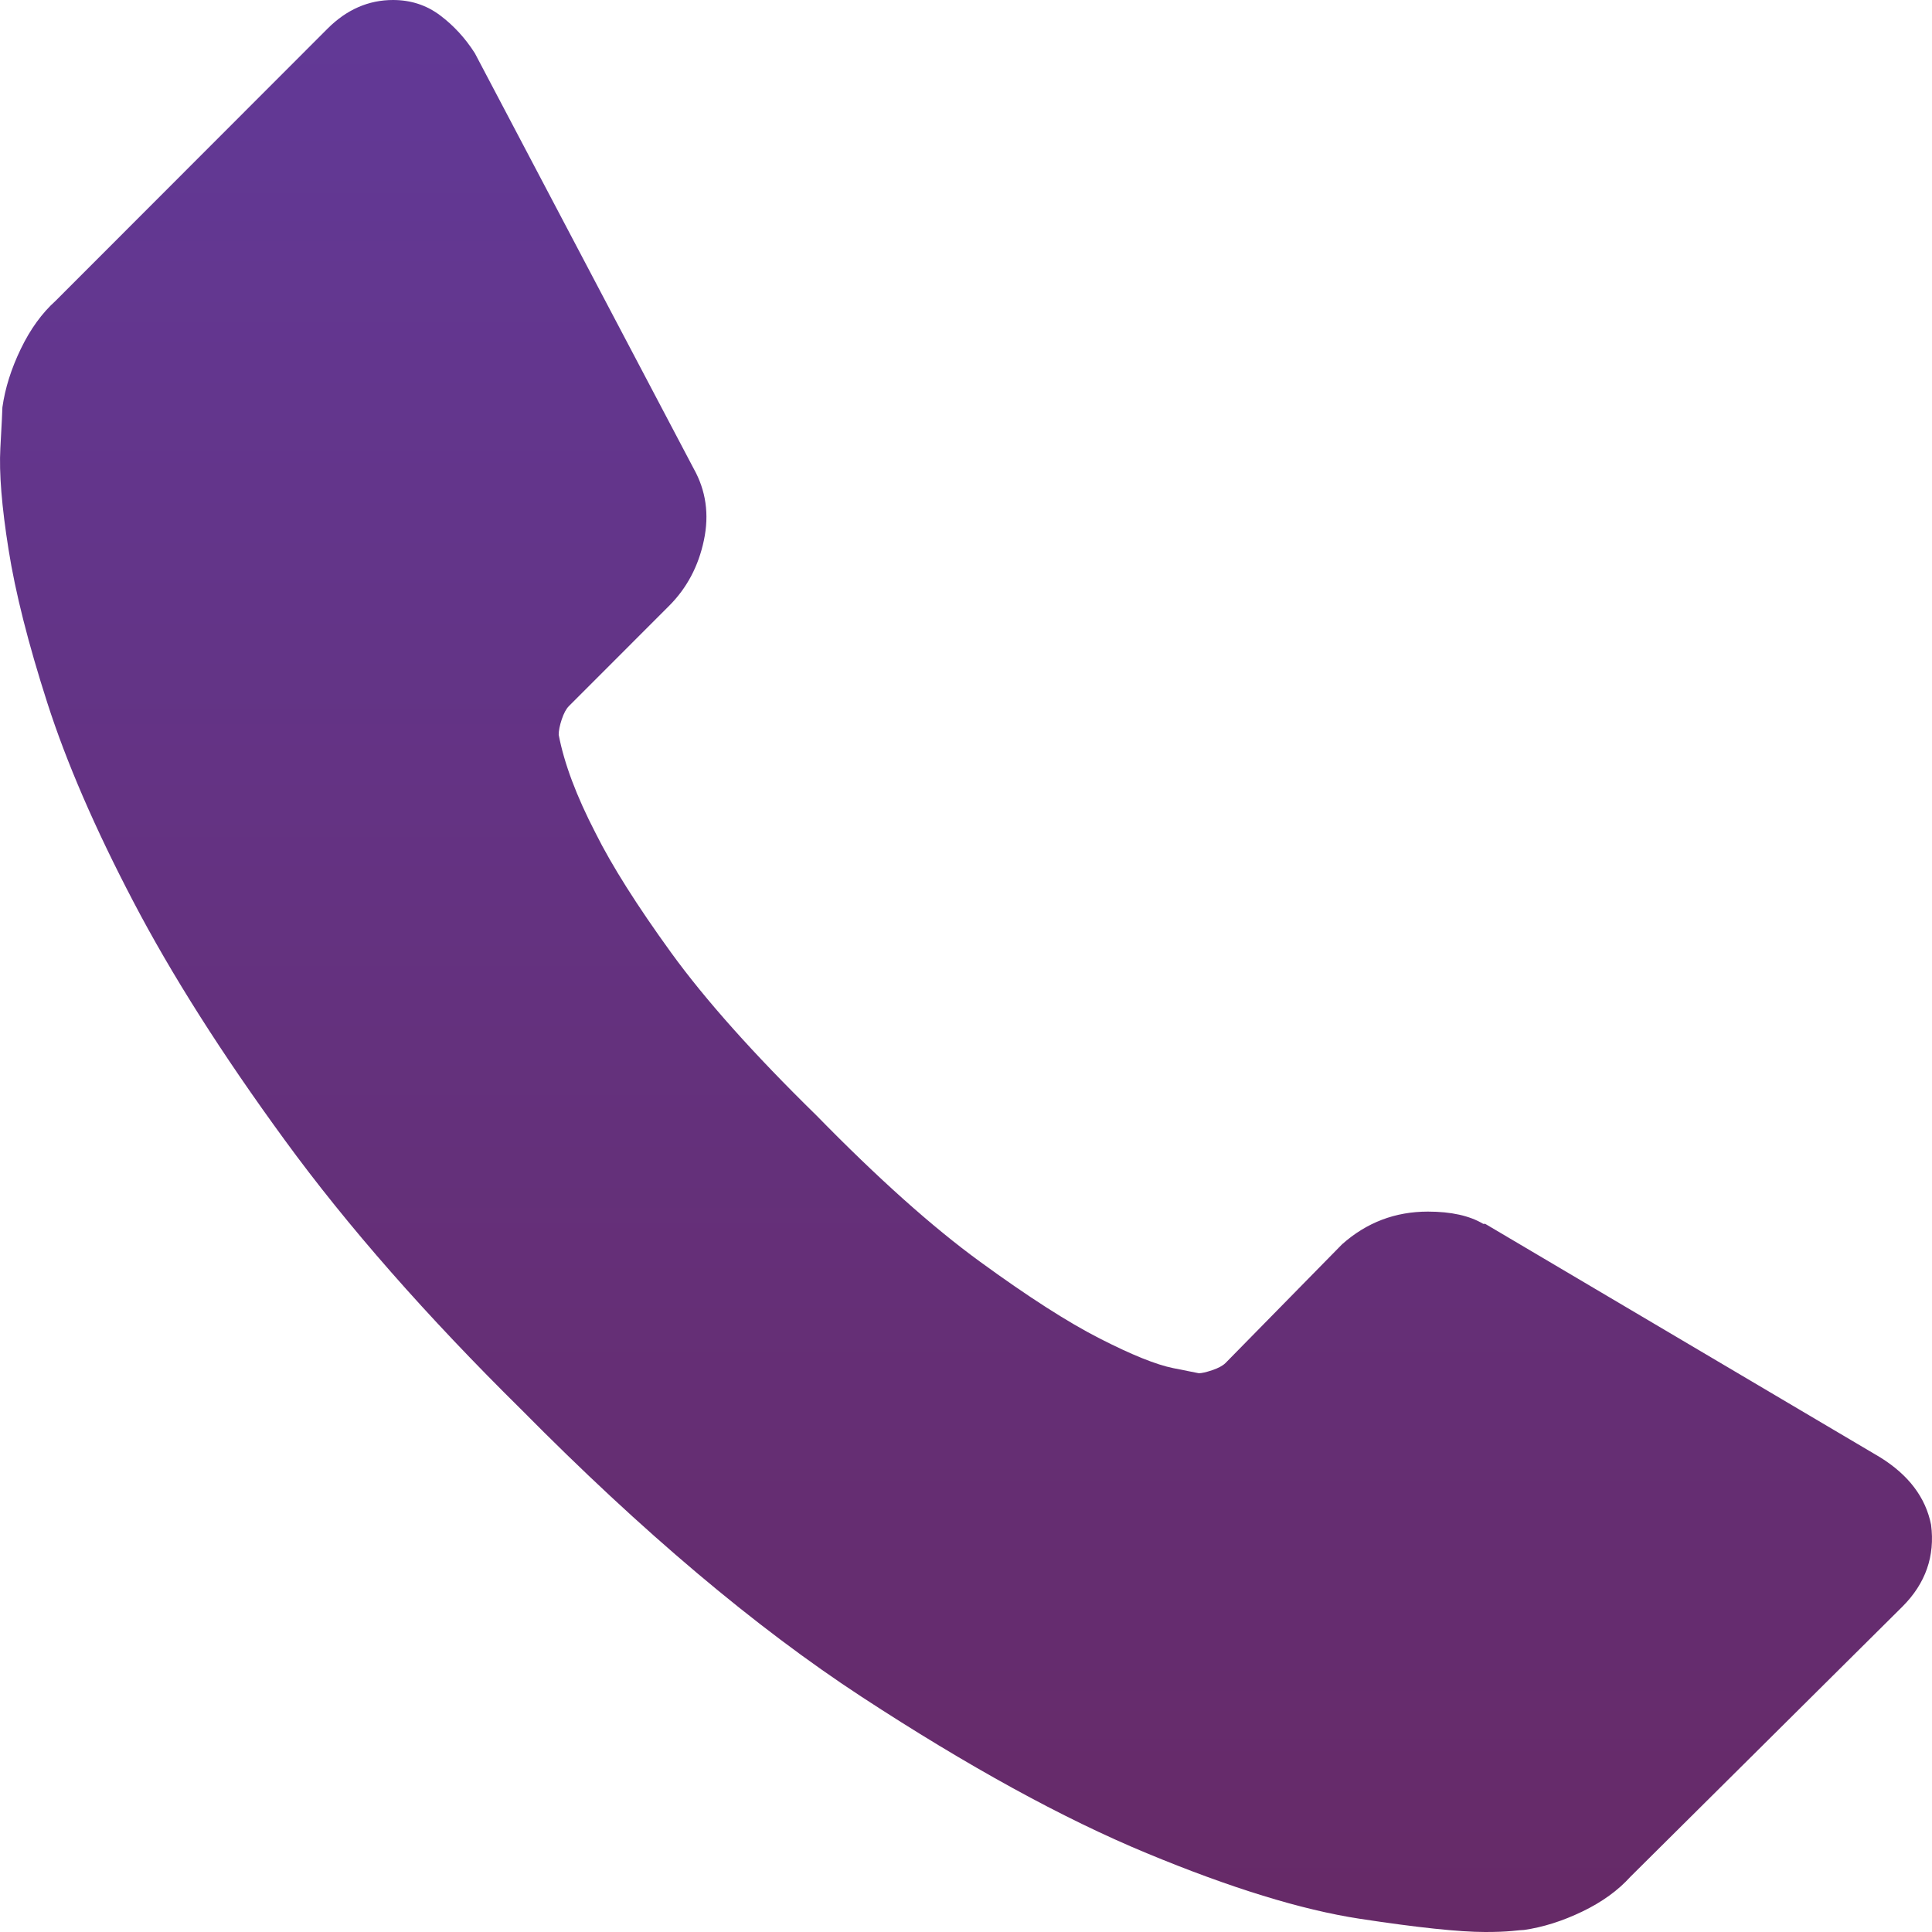 <svg width="33" height="33" viewBox="0 0 33 33" fill="none" xmlns="http://www.w3.org/2000/svg">
<path d="M32.984 26.043C33.054 26.579 32.891 27.046 32.495 27.442L27.849 32.056C27.639 32.289 27.366 32.487 27.028 32.65C26.69 32.813 26.358 32.918 26.032 32.965C26.009 32.965 25.939 32.971 25.823 32.983C25.706 32.994 25.555 33 25.369 33C24.926 33 24.21 32.924 23.22 32.773C22.23 32.621 21.019 32.248 19.587 31.654C18.154 31.06 16.53 30.168 14.713 28.98C12.897 27.791 10.964 26.16 8.914 24.086C7.284 22.478 5.933 20.94 4.862 19.471C3.79 18.003 2.929 16.646 2.277 15.399C1.624 14.152 1.135 13.022 0.809 12.008C0.483 10.994 0.262 10.12 0.146 9.386C0.029 8.652 -0.017 8.075 0.006 7.656C0.029 7.236 0.041 7.003 0.041 6.957C0.087 6.63 0.192 6.298 0.355 5.96C0.518 5.622 0.716 5.349 0.949 5.139L5.595 0.489C5.921 0.163 6.294 0 6.713 0C7.016 0 7.284 0.087 7.517 0.262C7.75 0.437 7.948 0.653 8.111 0.909L11.849 8.005C12.058 8.378 12.117 8.786 12.023 9.229C11.93 9.672 11.732 10.044 11.43 10.347L9.718 12.06C9.671 12.107 9.63 12.183 9.595 12.288C9.56 12.393 9.543 12.48 9.543 12.55C9.636 13.039 9.846 13.598 10.172 14.228C10.451 14.787 10.882 15.469 11.464 16.273C12.047 17.077 12.873 18.003 13.945 19.052C14.993 20.124 15.924 20.957 16.74 21.551C17.555 22.145 18.236 22.583 18.783 22.862C19.331 23.142 19.75 23.311 20.041 23.369L20.477 23.456C20.524 23.456 20.6 23.439 20.705 23.404C20.809 23.369 20.885 23.328 20.932 23.282L22.923 21.254C23.342 20.881 23.831 20.695 24.39 20.695C24.786 20.695 25.101 20.765 25.334 20.904H25.368L32.111 24.89C32.6 25.193 32.891 25.577 32.984 26.043Z" fill="url(#paint0_linear)"/>
<defs>
<linearGradient id="paint0_linear" x1="16.5" y1="0" x2="16.5" y2="33" gradientUnits="userSpaceOnUse">
<stop stop-color="#623997"/>
<stop offset="1" stop-color="#662A67"/>
</linearGradient>
</defs>
</svg>
